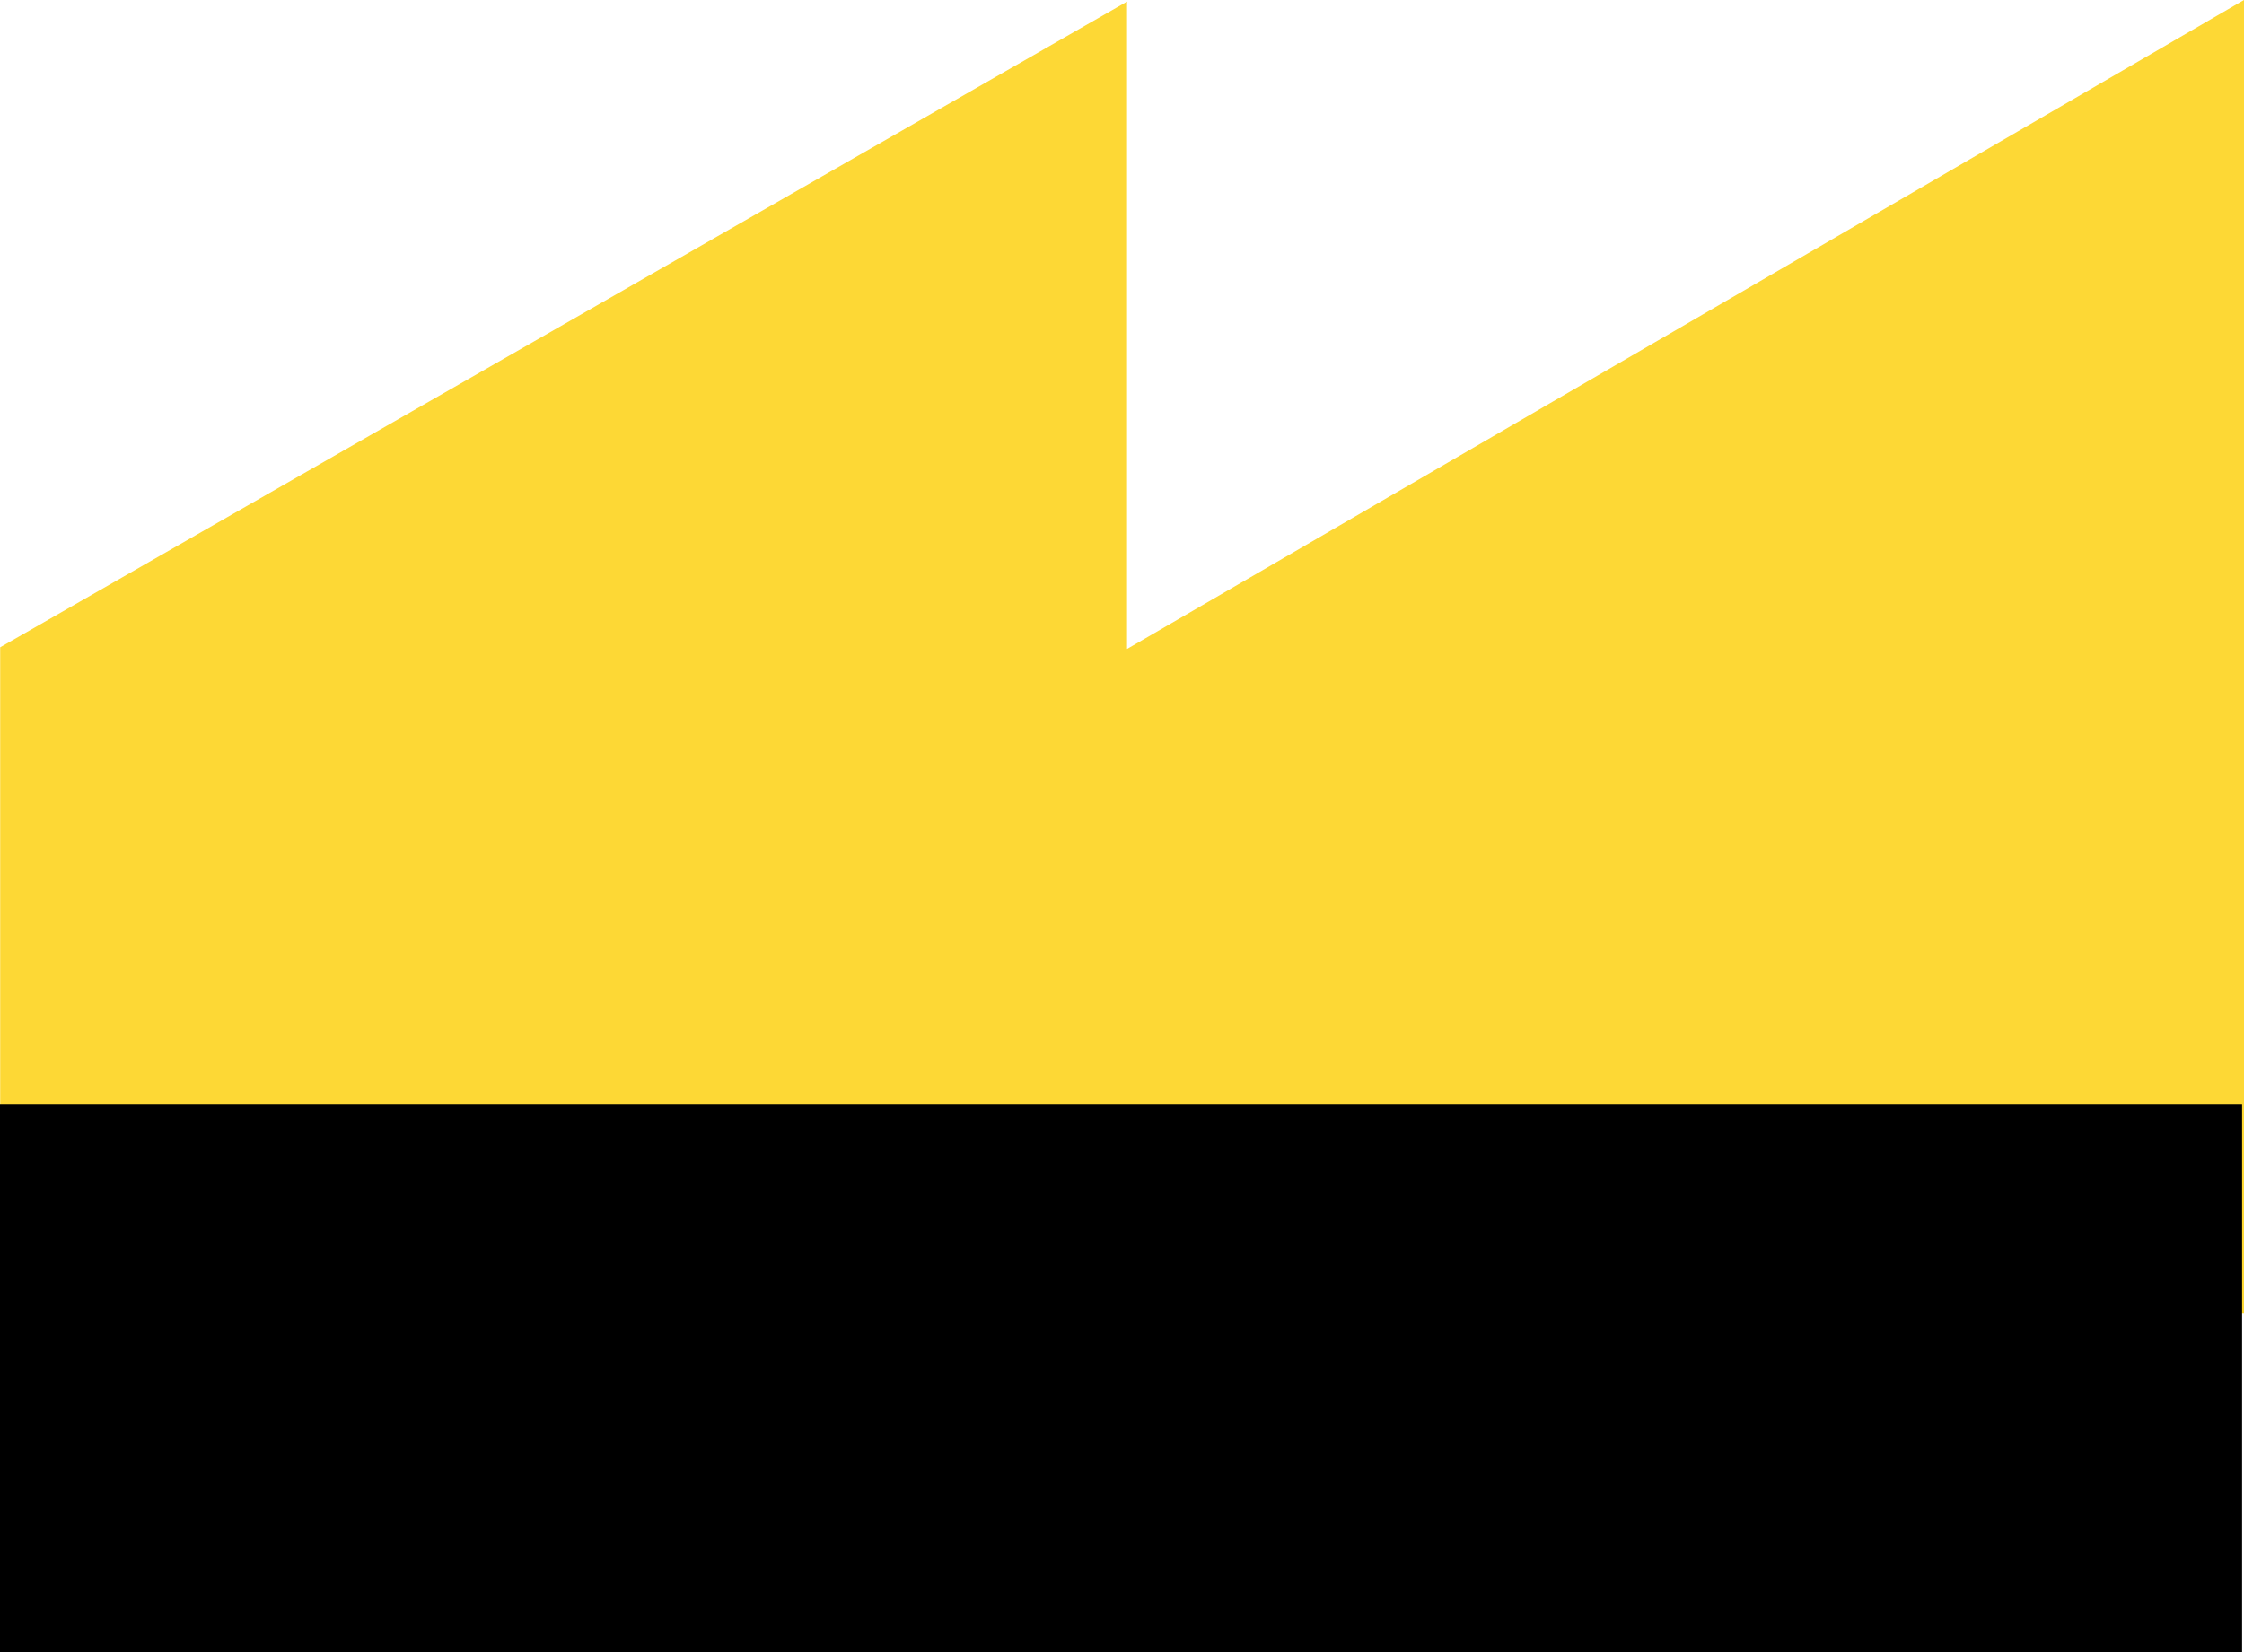 <?xml version="1.0" encoding="UTF-8" standalone="no"?>
<!-- Created with Inkscape (http://www.inkscape.org/) -->

<svg
   width="37.547mm"
   height="27.653mm"
   viewBox="0 0 37.547 27.653"
   version="1.1"
   id="svg5"
   xml:space="preserve"
   inkscape:export-filename="imagem bitmap.png"
   inkscape:export-xdpi="300"
   inkscape:export-ydpi="300"
   inkscape:version="1.2.1 (9c6d41e410, 2022-07-14)"
   sodipodi:docname="fundfactory.svg"
   xmlns:inkscape="http://www.inkscape.org/namespaces/inkscape"
   xmlns:sodipodi="http://sodipodi.sourceforge.net/DTD/sodipodi-0.dtd"
   xmlns="http://www.w3.org/2000/svg"
   xmlns:svg="http://www.w3.org/2000/svg"><sodipodi:namedview
     id="namedview7"
     pagecolor="#ffffff"
     bordercolor="#000000"
     borderopacity="0.25"
     inkscape:showpageshadow="2"
     inkscape:pageopacity="0.0"
     inkscape:pagecheckerboard="0"
     inkscape:deskcolor="#d1d1d1"
     inkscape:document-units="mm"
     showgrid="false"
     showguides="true"
     inkscape:zoom="1.4912879"
     inkscape:cx="390.93726"
     inkscape:cy="234.36119"
     inkscape:window-width="1484"
     inkscape:window-height="1040"
     inkscape:window-x="368"
     inkscape:window-y="0"
     inkscape:window-maximized="0"
     inkscape:current-layer="layer1"><sodipodi:guide
       position="131.352,36.617"
       orientation="0,-1"
       id="guide7558"
       inkscape:locked="false" /><sodipodi:guide
       position="280.643,21.562"
       orientation="1,0"
       id="guide7731"
       inkscape:locked="false" /><sodipodi:guide
       position="294.694,22.817"
       orientation="1,0"
       id="guide7733"
       inkscape:locked="false" /></sodipodi:namedview><defs
     id="defs2" /><g
     inkscape:label="Camada 1"
     inkscape:groupmode="layer"
     id="layer1"
     transform="translate(51.061,18.134)"><g
       id="g732"
       inkscape:export-filename="ffLight.png"
       inkscape:export-xdpi="300"
       inkscape:export-ydpi="300"><path
         style="fill:#fdd835;fill-opacity:1;stroke:none;stroke-width:0.108"
         d="m -51.058,-7.3 18.855,-10.807 V -7.272 L -13.514,-18.134 V 3.842 h -37.544 z"
         id="path1600-8" /><rect
         style="fill:#000000;fill-opacity:1;stroke:none;stroke-width:0.098"
         id="rect2551-8-4"
         width="37.515"
         height="9.175"
         x="-51.061"
         y="0.343" /></g></g></svg>
